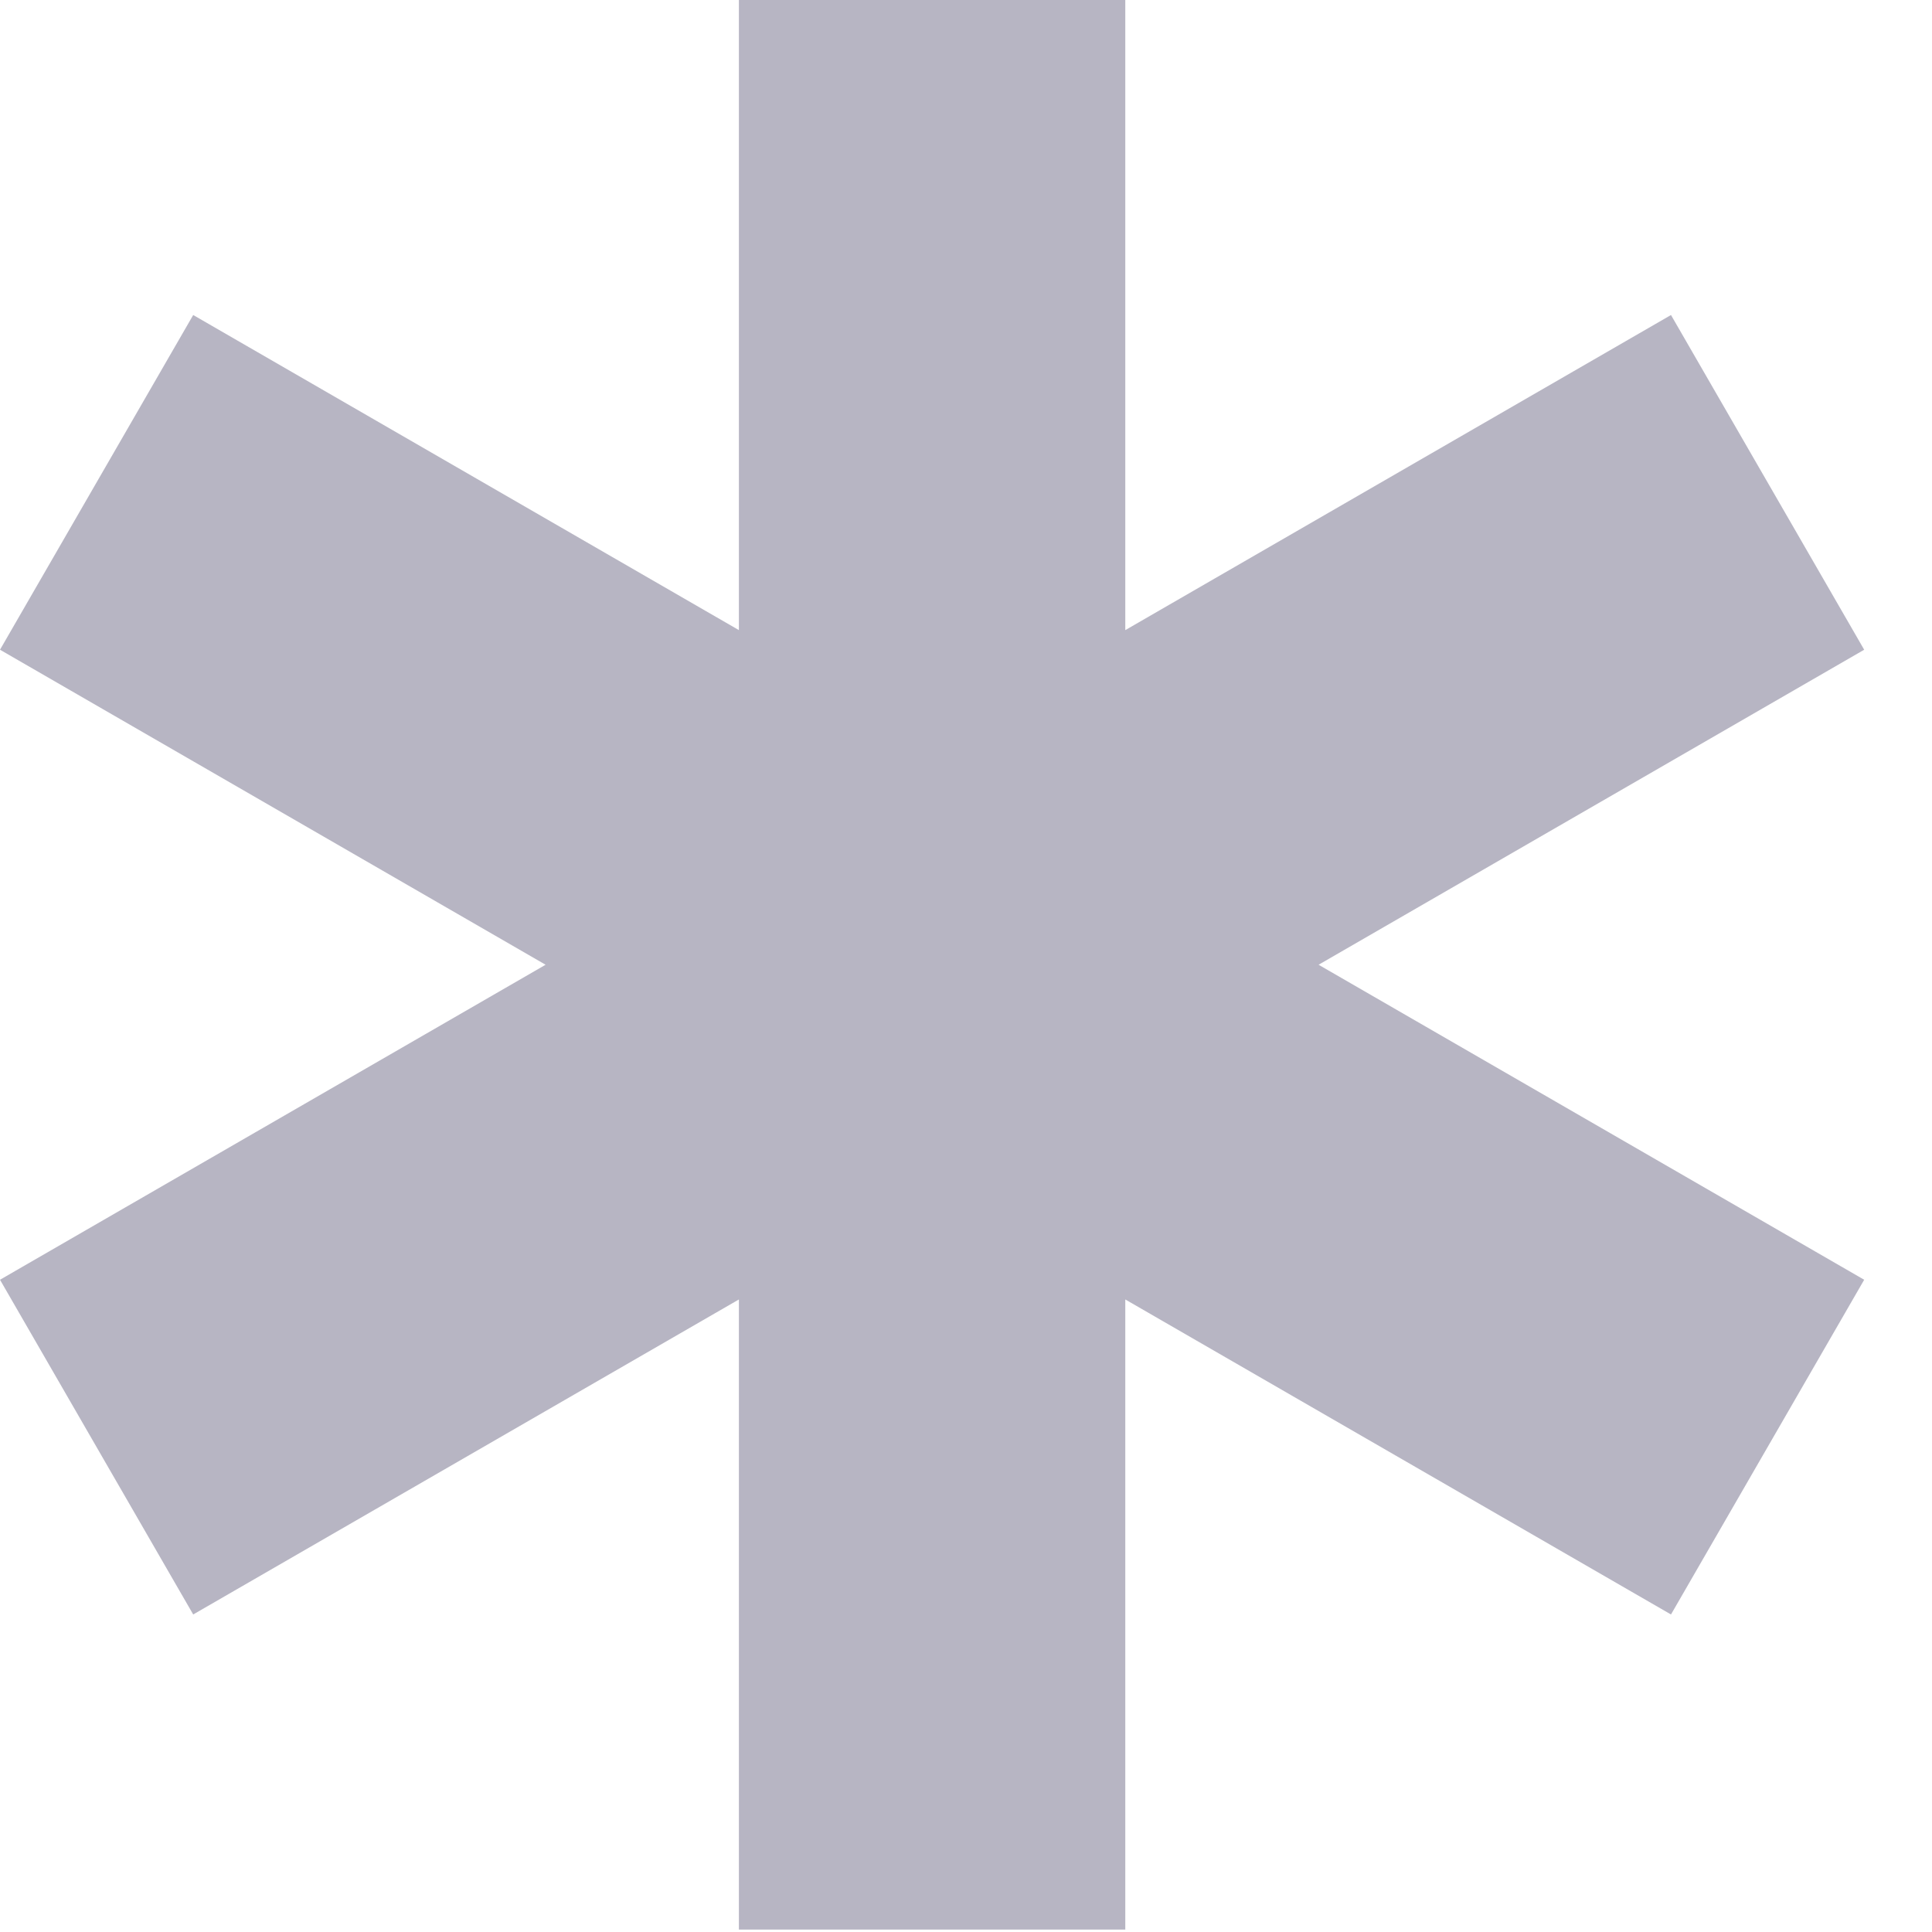 <svg width="20" height="20" viewBox="0 0 20 20" fill="none" xmlns="http://www.w3.org/2000/svg">
<path d="M17.298 3.261L11.649 6.523V0H7.649V6.523L2 3.261L0 6.726L5.648 9.987L0 13.248L2 16.713L7.649 13.452V19.975H11.649V13.452L17.298 16.713L19.298 13.248L13.65 9.987L19.298 6.726L17.298 3.261Z" fill="#B7B5C3"/>
</svg>
